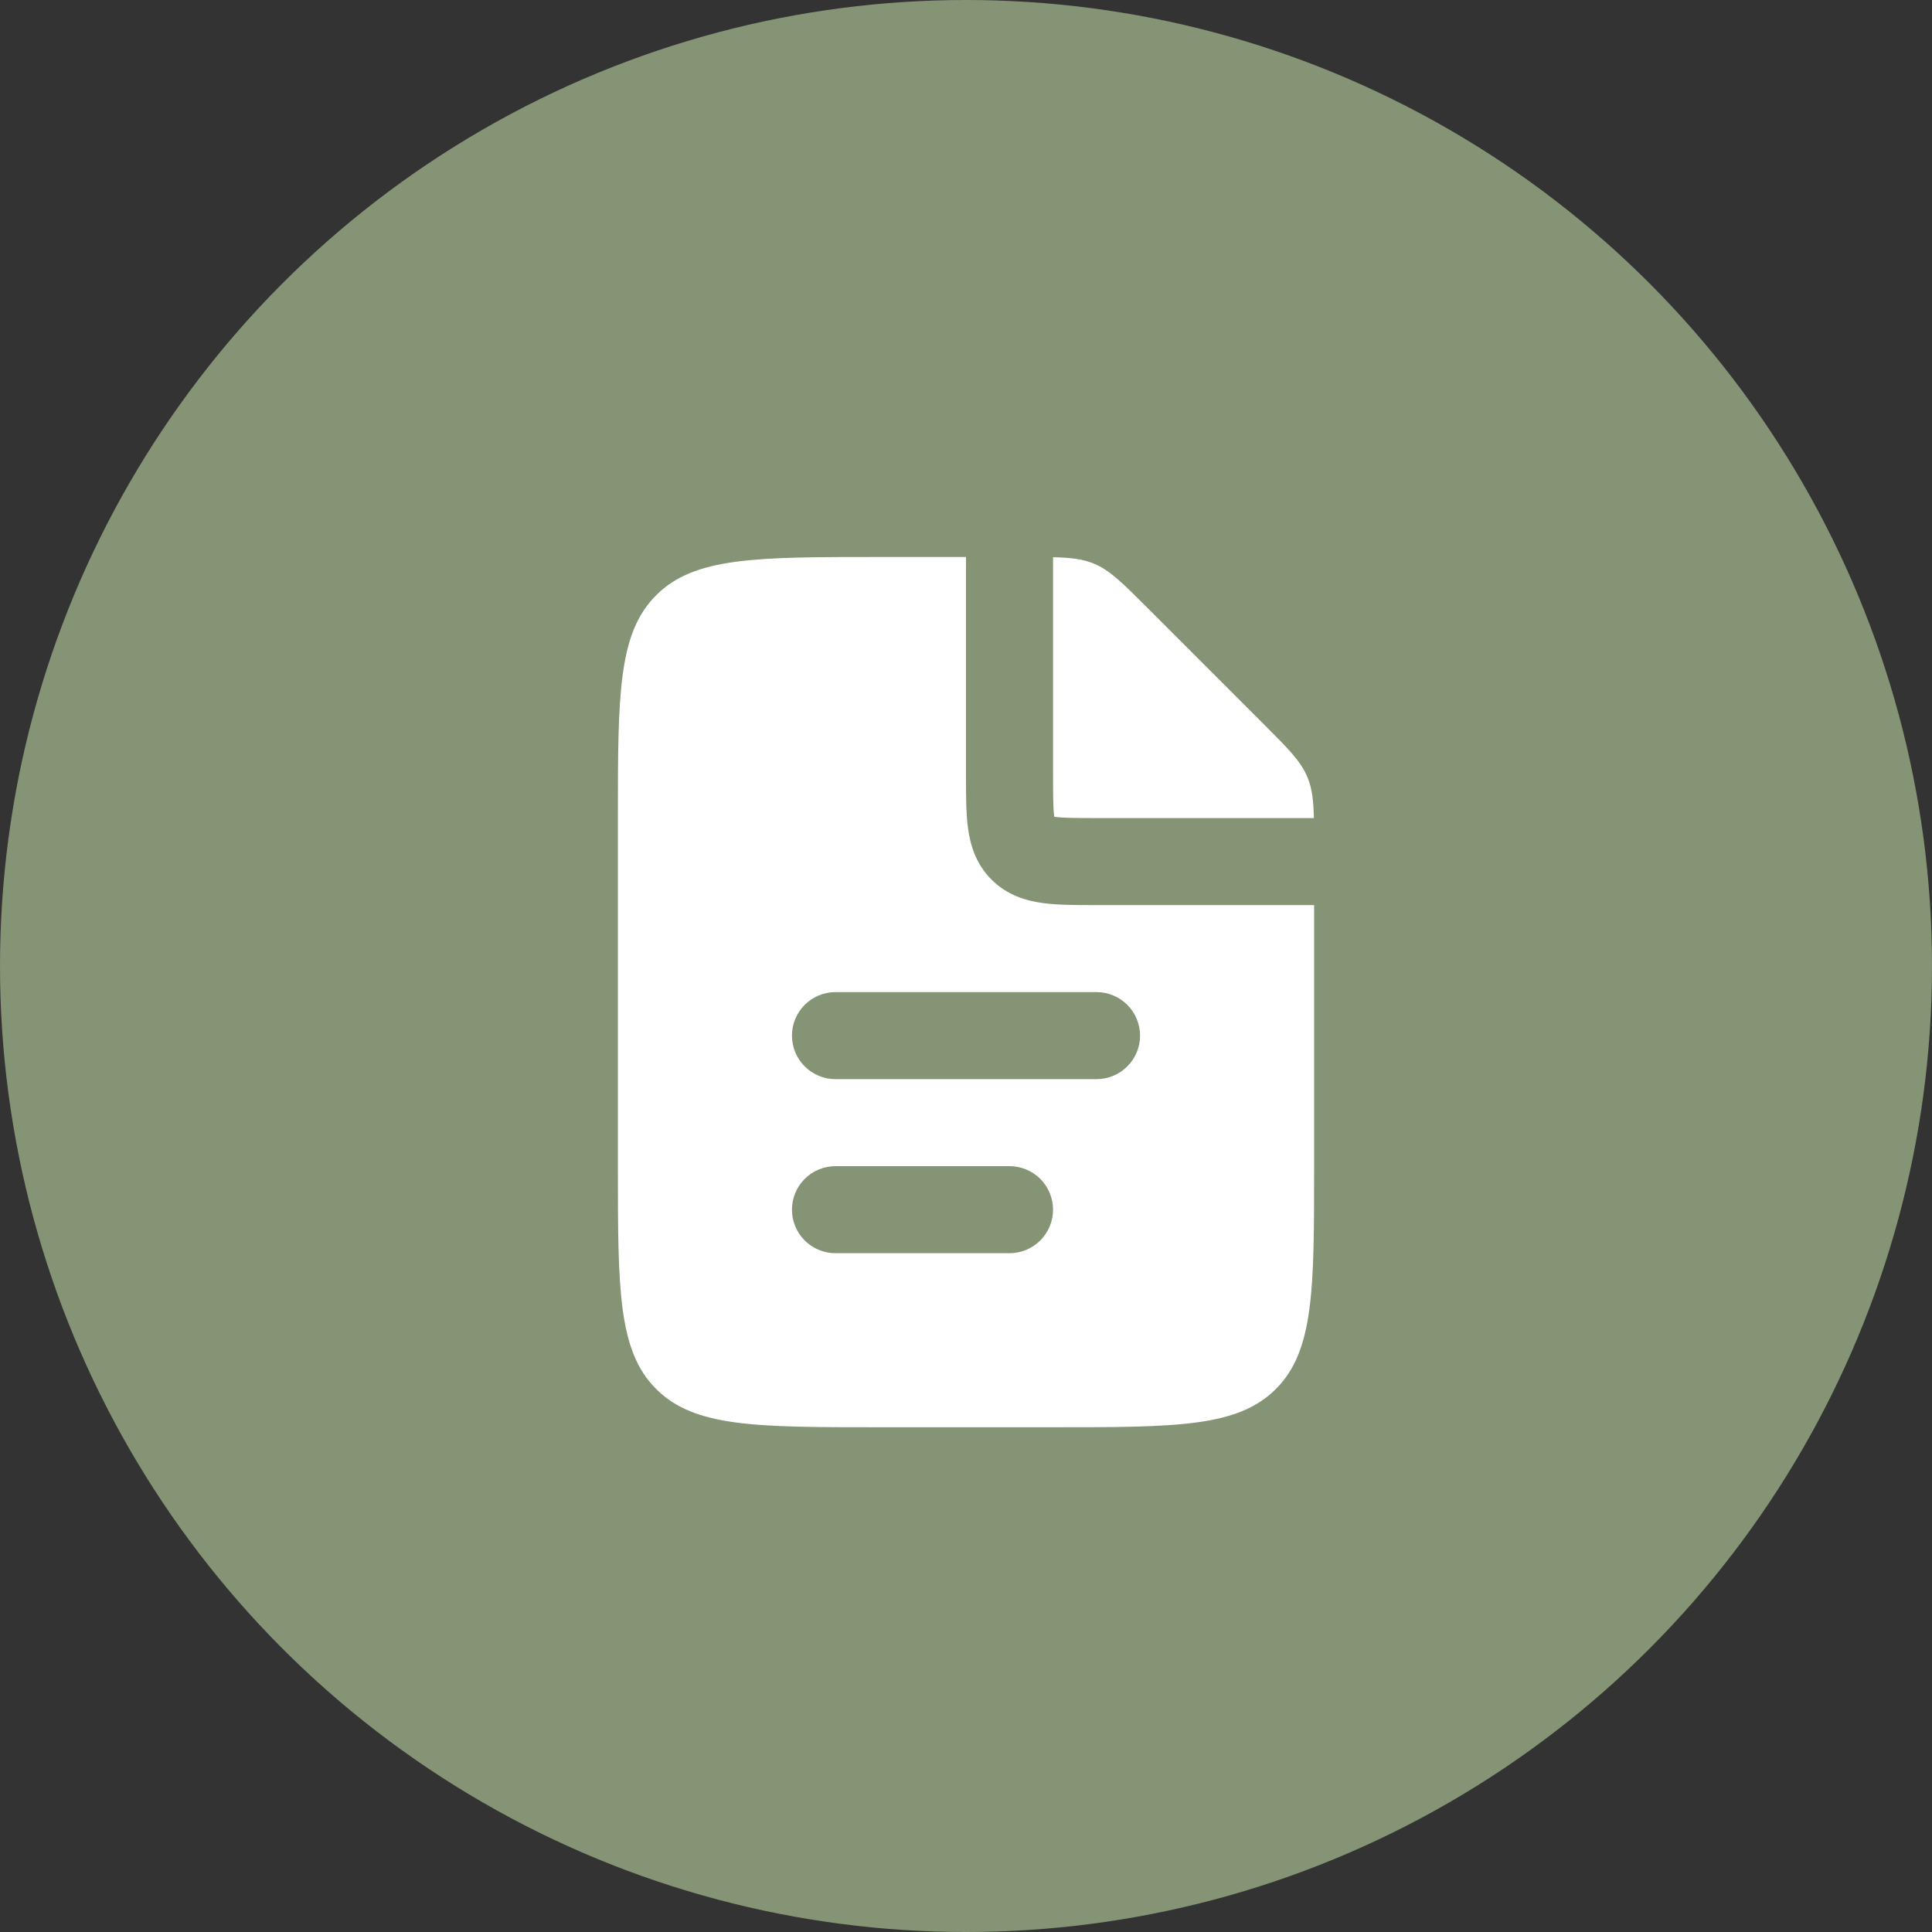 <?xml version="1.0" encoding="UTF-8"?> <svg xmlns="http://www.w3.org/2000/svg" width="74" height="74" viewBox="0 0 74 74" fill="none"><rect x="0" y="0" width="74" height="74" fill="#333333" stroke="none"/><circle cx="37" cy="37" r="37" fill="#849475"></circle><path fill-rule="evenodd" clip-rule="evenodd" d="M37 21.334V29.757C37 30.463 37 31.152 37.077 31.718C37.162 32.357 37.372 33.085 37.977 33.69C38.582 34.295 39.31 34.505 39.95 34.59C40.517 34.667 41.204 34.667 41.91 34.667H50.334V44.667C50.334 49.38 50.334 51.739 48.869 53.202C47.405 54.667 45.047 54.667 40.334 54.667H33.667C28.954 54.667 26.595 54.667 25.132 53.202C23.667 51.739 23.667 49.38 23.667 44.667V31.334C23.667 26.62 23.667 24.262 25.132 22.799C26.595 21.334 28.954 21.334 33.667 21.334H37ZM40.334 21.342V29.667C40.334 30.5 40.337 30.957 40.38 31.273V31.285L40.394 31.287C40.71 31.33 41.167 31.334 42 31.334H50.325C50.309 30.647 50.254 30.194 50.08 29.772C49.827 29.16 49.345 28.677 48.38 27.713L43.954 23.287C42.99 22.323 42.509 21.84 41.895 21.587C41.474 21.412 41.02 21.358 40.334 21.342ZM30.334 39.667C30.334 39.225 30.509 38.801 30.822 38.488C31.134 38.176 31.558 38 32 38H42C42.442 38 42.866 38.176 43.179 38.488C43.491 38.801 43.667 39.225 43.667 39.667C43.667 40.109 43.491 40.533 43.179 40.845C42.866 41.158 42.442 41.334 42 41.334H32C31.558 41.334 31.134 41.158 30.822 40.845C30.509 40.533 30.334 40.109 30.334 39.667ZM32 44.667C31.558 44.667 31.134 44.842 30.822 45.155C30.509 45.468 30.334 45.892 30.334 46.334C30.334 46.776 30.509 47.199 30.822 47.512C31.134 47.825 31.558 48 32 48H38.667C39.109 48 39.533 47.825 39.846 47.512C40.158 47.199 40.334 46.776 40.334 46.334C40.334 45.892 40.158 45.468 39.846 45.155C39.533 44.842 39.109 44.667 38.667 44.667H32Z" fill="white"></path></svg> 